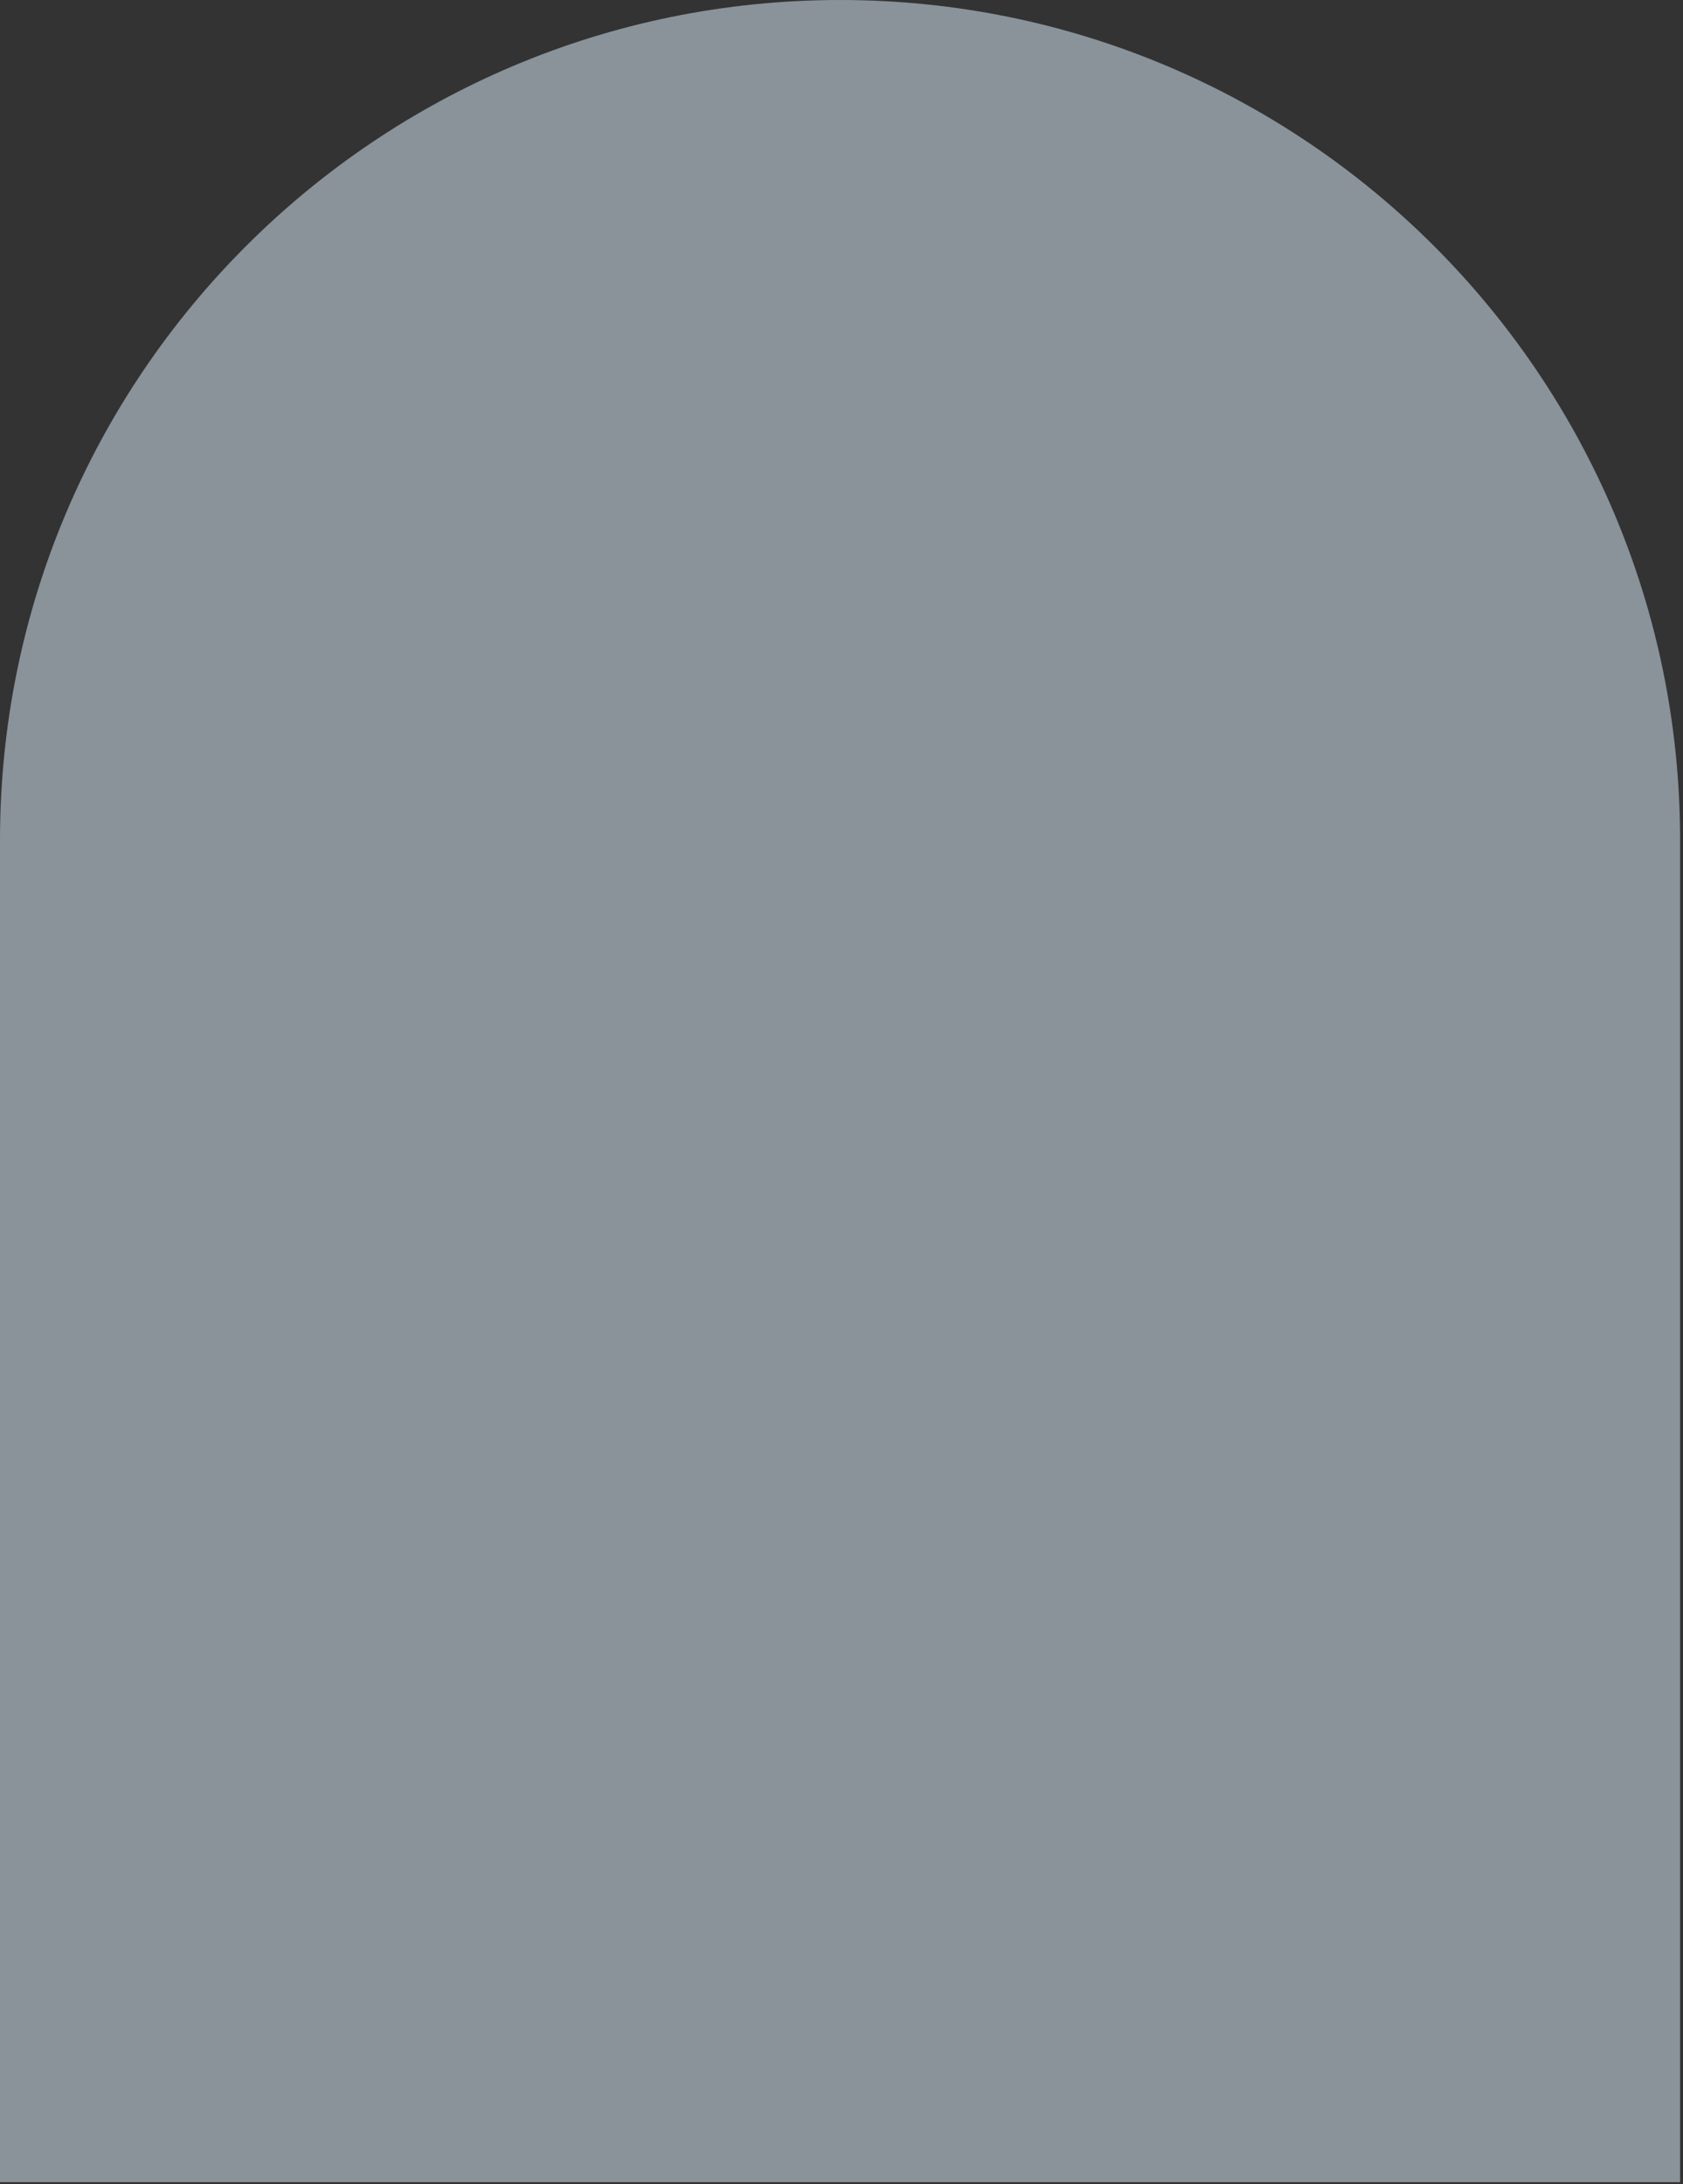 <?xml version="1.0" encoding="UTF-8"?> <svg xmlns="http://www.w3.org/2000/svg" width="457" height="593" viewBox="0 0 457 593" fill="none"><rect x="0" y="0" width="457" height="593" fill="#333333" stroke="none"/> <path opacity="0.5" d="M0 228.108C0 102.127 102.127 0 228.108 0V0C354.089 0 456.216 102.127 456.216 228.108V592.5H0V228.108Z" fill="#E0F4FF"></path> </svg> 